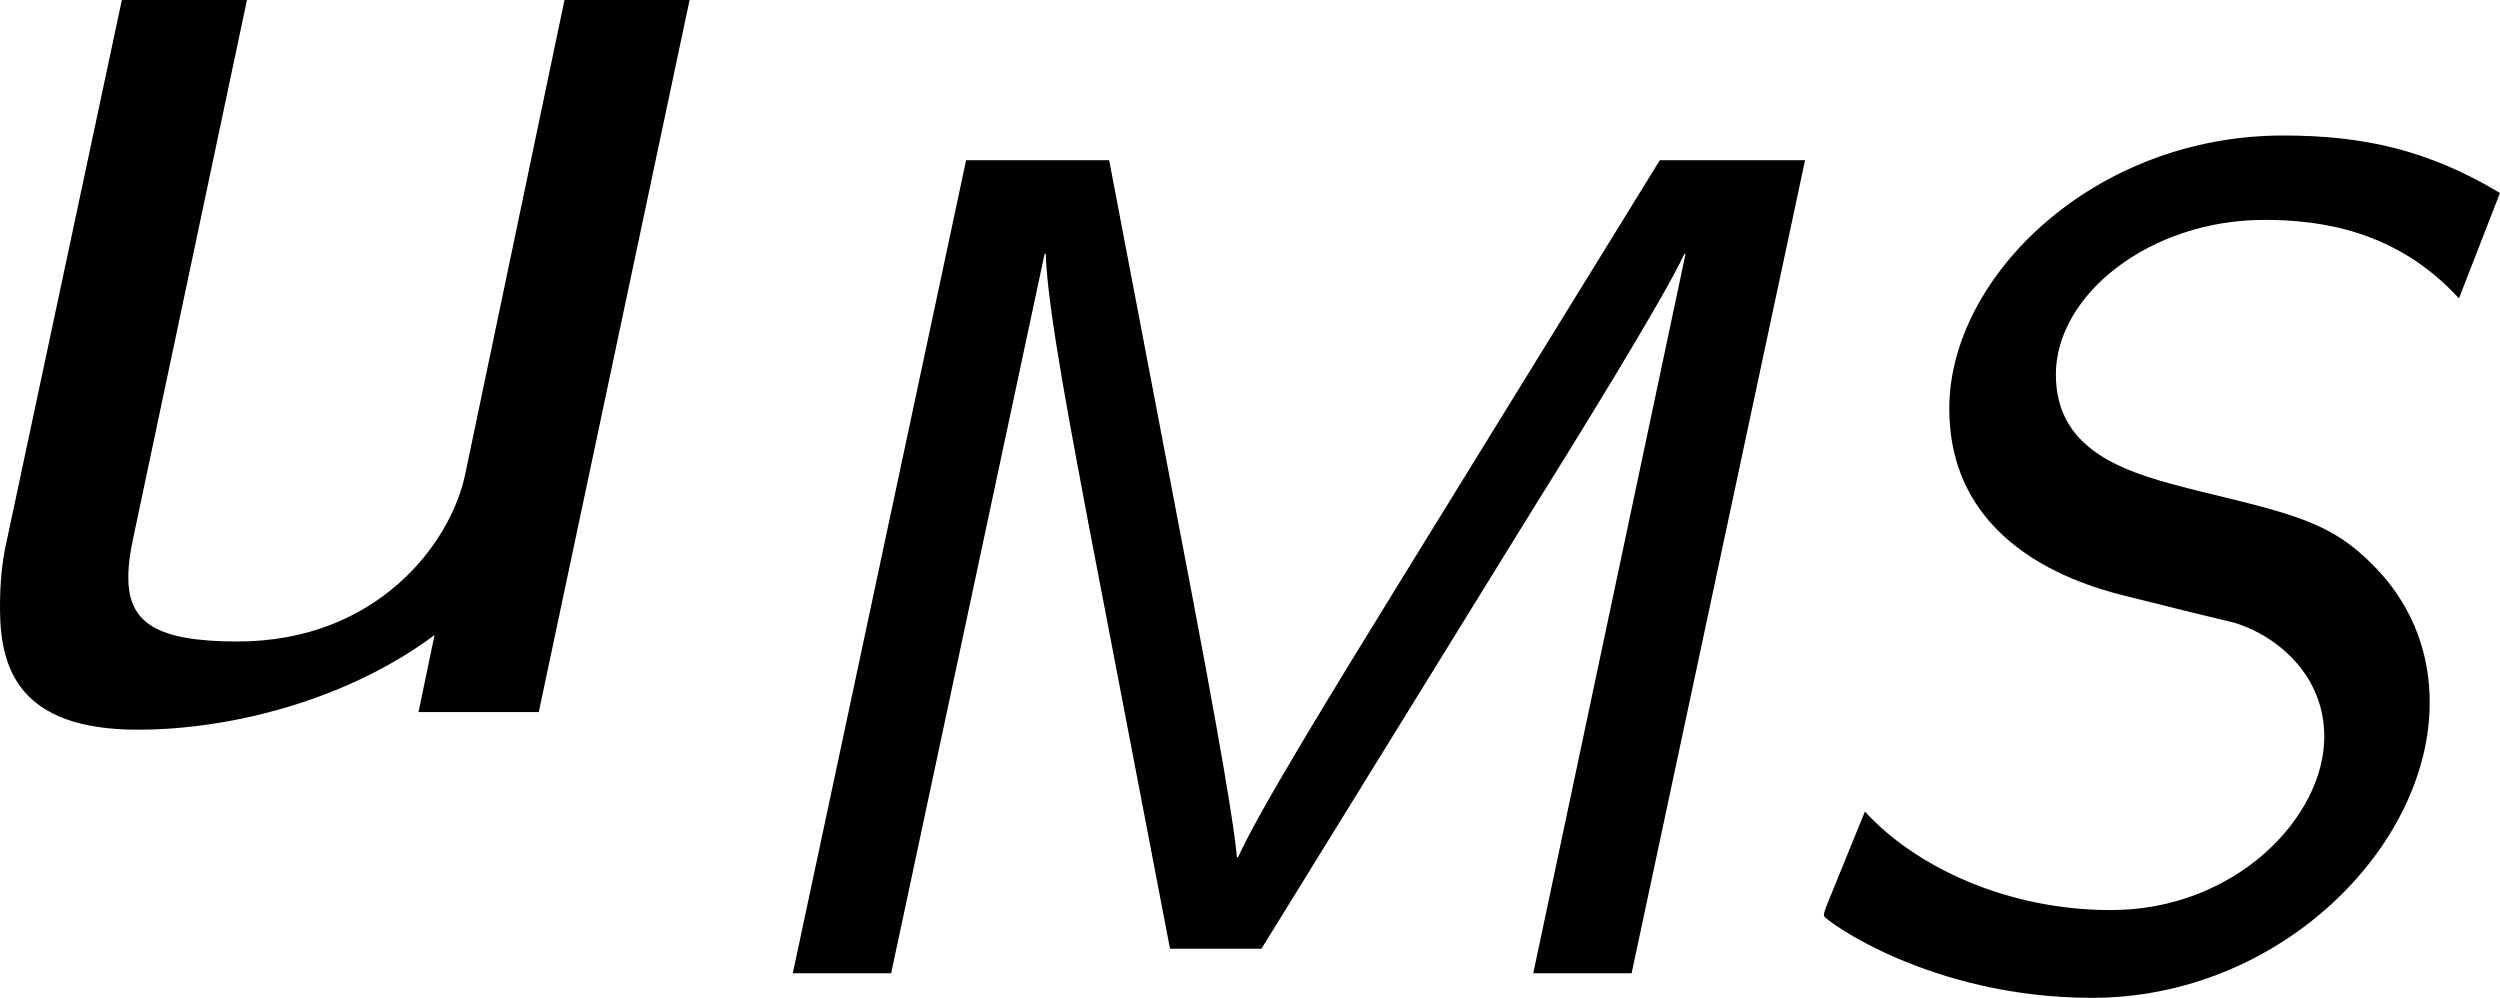 <?xml version='1.0' encoding='UTF-8'?>
<!-- Generated by CodeCogs with dvisvgm 3.4.3 -->
<svg version='1.1' xmlns='http://www.w3.org/2000/svg' xmlns:xlink='http://www.w3.org/1999/xlink' width='19.217pt' height='7.671pt' viewBox='-.304 -.271 19.217 7.671'>
<defs>
<path id='g0-77' d='M7.723-5.531H6.735L4.981-2.686C4.495-1.897 4.001-1.092 3.866-.789H3.858C3.85-.877 3.826-1.14 3.547-2.606L2.989-5.531H2.016L.837 0H1.506L2.55-4.894H2.558C2.566-4.519 2.758-3.547 2.845-3.076L3.403-.167H4.025L5.802-3.045C6.145-3.595 6.767-4.599 6.902-4.894H6.91L5.874 0H6.543L7.723-5.531Z'/>
<path id='g0-83' d='M5.061-5.308C4.583-5.595 4.144-5.699 3.587-5.699C2.295-5.699 1.315-4.734 1.315-3.842C1.315-2.861 2.287-2.622 2.55-2.558C2.702-2.519 3.156-2.407 3.26-2.383C3.563-2.287 3.866-2.016 3.866-1.61C3.866-1.06 3.26-.43 2.415-.43C1.706-.43 1.084-.725 .741-1.1L.494-.494C.486-.47 .462-.422 .462-.391C.462-.367 1.18 .167 2.287 .167C3.563 .167 4.583-.861 4.583-1.841C4.583-2.311 4.36-2.614 4.2-2.774C3.913-3.068 3.658-3.124 2.997-3.284C2.566-3.395 2.04-3.523 2.04-4.073C2.04-4.615 2.678-5.125 3.459-5.125C3.842-5.125 4.36-5.053 4.782-4.591L5.061-5.308Z'/>
<path id='g1-117' d='M5.771-4.844H4.92L4.244-1.615C4.145-1.145 3.644-.48 2.695-.48C2.138-.48 1.953-.611 1.953-.916C1.953-.949 1.953-1.025 1.985-1.178L2.76-4.844H1.909L1.124-1.156C1.091-1.015 1.08-.862 1.08-.709C1.08-.305 1.2 .12 2.018 .12C2.64 .12 3.436-.076 4.036-.524L3.927 0H4.745L5.771-4.844Z'/>
</defs>
<g id='page1' transform='matrix(1.13 0 0 1.13 -81.455 -72.476)'>
<use x='70.735' y='68.742' xlink:href='#g1-117'/>
<use x='76.371' y='70.519' xlink:href='#g0-77'/>
<use x='83.76' y='70.519' xlink:href='#g0-83'/>
</g>
</svg>